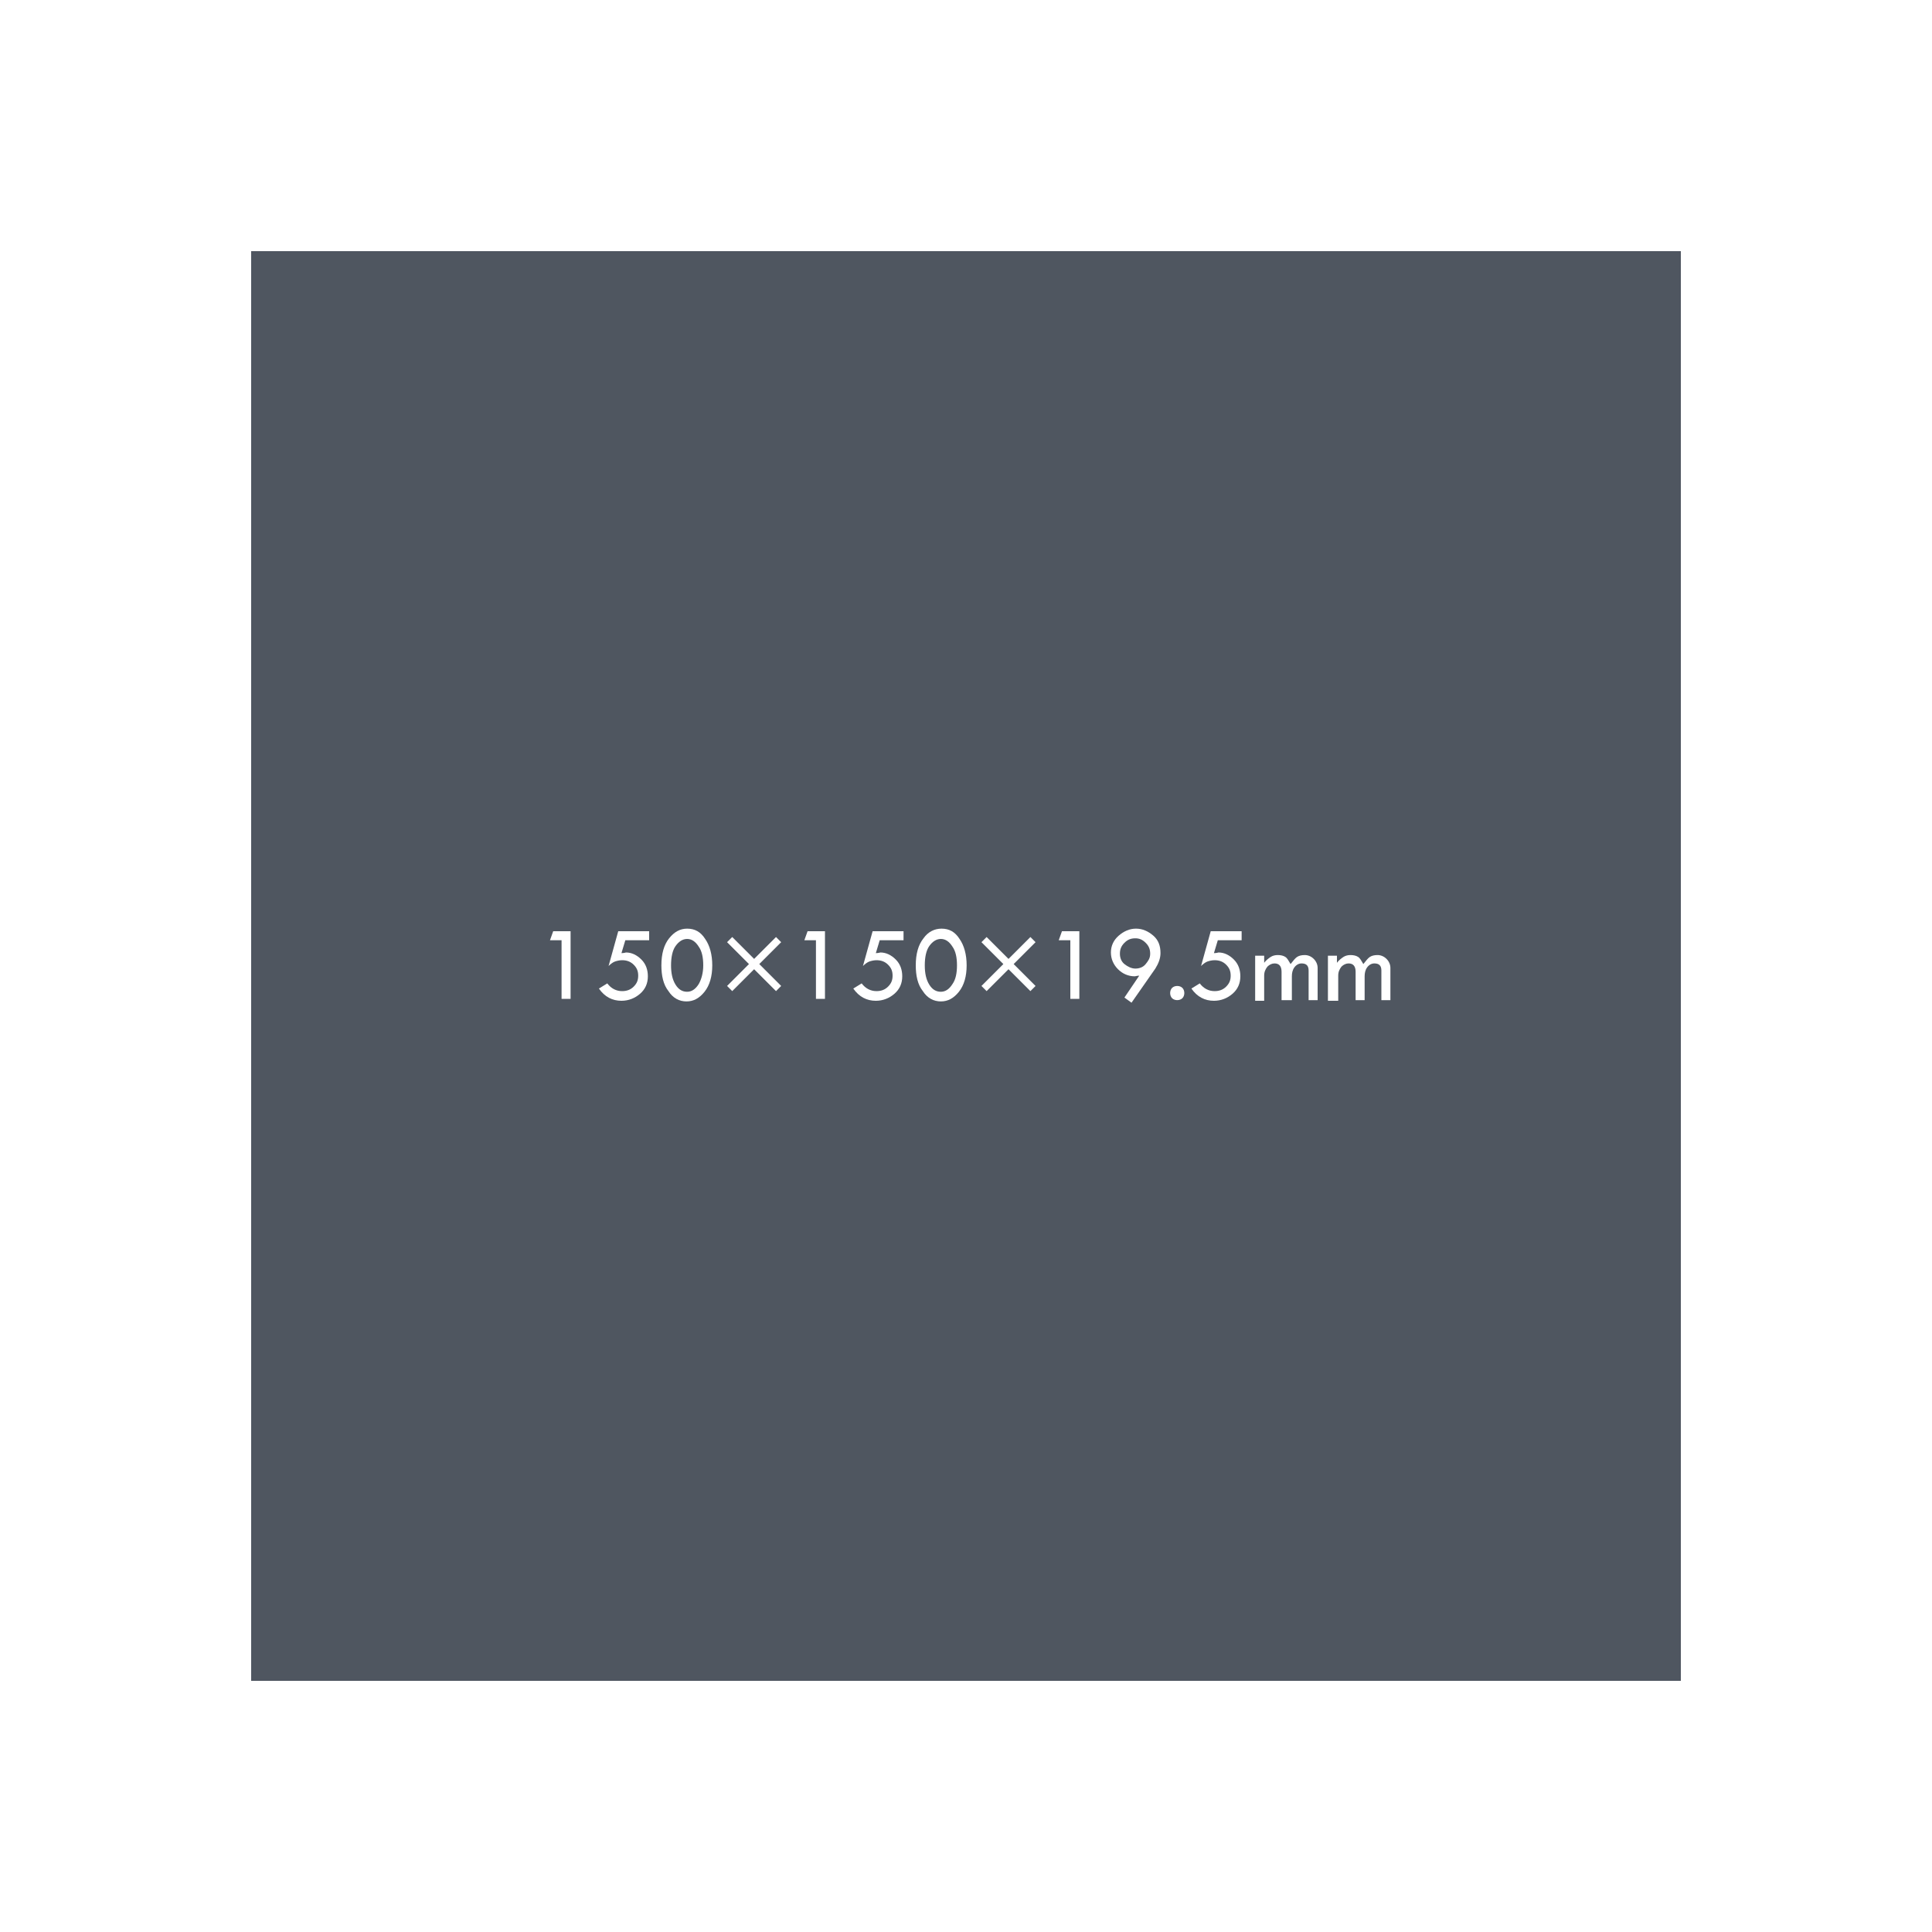 <?xml version="1.0" encoding="utf-8"?>
<!-- Generator: Adobe Illustrator 27.6.1, SVG Export Plug-In . SVG Version: 6.00 Build 0)  -->
<svg version="1.1" id="レイヤー_1" xmlns="http://www.w3.org/2000/svg" xmlns:xlink="http://www.w3.org/1999/xlink" x="0px"
	 y="0px" viewBox="0 0 300 300" style="enable-background:new 0 0 300 300;" xml:space="preserve">
<style type="text/css">
	.st0{fill:#FFFFFF;}
	.st1{fill:#4F5660;}
</style>
<rect class="st0" width="300" height="300"/>
<g>
	<rect x="39" y="39" class="st1" width="222" height="222"/>
	<g>
		<path class="st0" d="M85.9,144.6h2.7v10.5h-1.4V146h-1.8L85.9,144.6z"/>
		<path class="st0" d="M96,144.6h4.8v1.4h-3.7l-0.6,2c0.4,0,0.7-0.1,0.7-0.1c0.9,0,1.7,0.4,2.4,1.1c0.7,0.7,1,1.6,1,2.6
			c0,1.1-0.4,2-1.2,2.7c-0.8,0.7-1.8,1.1-2.9,1.1c-1.4,0-2.6-0.6-3.5-1.9l1.3-0.8c0.6,0.8,1.4,1.2,2.3,1.2c0.7,0,1.3-0.2,1.8-0.7
			c0.5-0.5,0.7-1,0.7-1.7c0-0.7-0.2-1.2-0.7-1.7c-0.5-0.5-1.1-0.7-1.8-0.7c-0.4,0-0.8,0.1-1.1,0.2s-0.7,0.4-1,0.7L96,144.6z"/>
		<path class="st0" d="M106.7,144.2c1.2,0,2.1,0.5,2.8,1.6c0.7,1,1.1,2.4,1.1,4.1c0,1.7-0.4,3.1-1.2,4.1c-0.8,1-1.7,1.5-2.8,1.5
			c-1.1,0-2.1-0.5-2.8-1.6c-0.8-1-1.1-2.4-1.1-4c0-1.8,0.4-3.2,1.2-4.2C104.7,144.7,105.6,144.2,106.7,144.2L106.7,144.2z
			 M109.2,149.9c0-1.2-0.2-2.2-0.7-2.9c-0.5-0.8-1.1-1.2-1.8-1.2c-0.7,0-1.3,0.4-1.8,1.1s-0.7,1.8-0.7,3c0,1.2,0.2,2.2,0.7,3
			c0.5,0.8,1.1,1.1,1.8,1.1c0.7,0,1.3-0.4,1.8-1.2C108.9,152.1,109.2,151.1,109.2,149.9z"/>
		<path class="st0" d="M112.9,146.3l0.8-0.8l3.4,3.4l3.4-3.4l0.8,0.8l-3.4,3.4l3.4,3.4l-0.8,0.8l-3.4-3.4l-3.4,3.4l-0.8-0.8l3.4-3.4
			L112.9,146.3z"/>
		<path class="st0" d="M125.4,144.6h2.7v10.5h-1.4V146h-1.8L125.4,144.6z"/>
		<path class="st0" d="M135.5,144.6h4.8v1.4h-3.7l-0.6,2c0.4,0,0.7-0.1,0.7-0.1c0.9,0,1.7,0.4,2.4,1.1c0.7,0.7,1,1.6,1,2.6
			c0,1.1-0.4,2-1.2,2.7c-0.8,0.7-1.8,1.1-2.9,1.1c-1.4,0-2.6-0.6-3.5-1.9l1.3-0.8c0.6,0.8,1.4,1.2,2.3,1.2c0.7,0,1.3-0.2,1.8-0.7
			c0.5-0.5,0.7-1,0.7-1.7c0-0.7-0.2-1.2-0.7-1.7c-0.5-0.5-1.1-0.7-1.8-0.7c-0.4,0-0.8,0.1-1.1,0.2s-0.7,0.4-1,0.7L135.5,144.6z"/>
		<path class="st0" d="M146.2,144.2c1.2,0,2.1,0.5,2.8,1.6c0.7,1,1.1,2.4,1.1,4.1c0,1.7-0.4,3.1-1.2,4.1c-0.8,1-1.7,1.5-2.8,1.5
			c-1.1,0-2.1-0.5-2.8-1.6c-0.8-1-1.1-2.4-1.1-4c0-1.8,0.4-3.2,1.2-4.2C144.1,144.7,145.1,144.2,146.2,144.2L146.2,144.2z
			 M148.6,149.9c0-1.2-0.2-2.2-0.7-2.9c-0.5-0.8-1.1-1.2-1.8-1.2c-0.7,0-1.3,0.4-1.8,1.1s-0.7,1.8-0.7,3c0,1.2,0.2,2.2,0.7,3
			c0.5,0.8,1.1,1.1,1.8,1.1c0.7,0,1.3-0.4,1.8-1.2C148.4,152.1,148.6,151.1,148.6,149.9z"/>
		<path class="st0" d="M152.4,146.3l0.8-0.8l3.4,3.4l3.4-3.4l0.8,0.8l-3.4,3.4l3.4,3.4l-0.8,0.8l-3.4-3.4l-3.4,3.4l-0.8-0.8l3.4-3.4
			L152.4,146.3z"/>
		<path class="st0" d="M164.9,144.6h2.7v10.5h-1.4V146h-1.8L164.9,144.6z"/>
		<path class="st0" d="M175.7,155.7l-1.1-0.8l2.3-3.4c-0.3,0-0.6,0.1-0.7,0.1c-1,0-1.9-0.4-2.6-1.1c-0.7-0.7-1.1-1.6-1.1-2.6
			c0-1,0.4-1.9,1.2-2.6c0.8-0.7,1.7-1.1,2.7-1.1c1,0,1.9,0.4,2.7,1.1s1.1,1.6,1.1,2.7c0,0.8-0.3,1.6-0.8,2.4L175.7,155.7z
			 M178.6,148.1c0-0.7-0.2-1.2-0.7-1.7c-0.5-0.5-1-0.7-1.6-0.7c-0.7,0-1.2,0.2-1.7,0.7c-0.5,0.5-0.7,1-0.7,1.7
			c0,0.6,0.2,1.2,0.7,1.6s1.1,0.7,1.7,0.7c0.6,0,1.2-0.2,1.6-0.7S178.6,148.8,178.6,148.1z"/>
		<path class="st0" d="M181.7,154.2c0-0.3,0.1-0.6,0.3-0.8s0.5-0.3,0.8-0.3c0.3,0,0.6,0.1,0.8,0.3c0.2,0.2,0.3,0.5,0.3,0.8
			c0,0.3-0.1,0.6-0.3,0.8c-0.2,0.2-0.5,0.3-0.8,0.3c-0.3,0-0.6-0.1-0.8-0.3C181.8,154.8,181.7,154.5,181.7,154.2z"/>
		<path class="st0" d="M188,144.6h4.8v1.4h-3.7l-0.6,2c0.4,0,0.7-0.1,0.7-0.1c0.9,0,1.7,0.4,2.4,1.1c0.7,0.7,1,1.6,1,2.6
			c0,1.1-0.4,2-1.2,2.7c-0.8,0.7-1.8,1.1-2.9,1.1c-1.4,0-2.6-0.6-3.5-1.9l1.3-0.8c0.6,0.8,1.4,1.2,2.3,1.2c0.7,0,1.3-0.2,1.8-0.7
			c0.5-0.5,0.7-1,0.7-1.7c0-0.7-0.2-1.2-0.7-1.7c-0.5-0.5-1.1-0.7-1.8-0.7c-0.4,0-0.8,0.1-1.1,0.2s-0.7,0.4-1,0.7L188,144.6z"/>
		<path class="st0" d="M194.9,155.2v-6.8h1.4v1.1c0.3-0.4,0.7-0.7,1-0.9c0.3-0.2,0.7-0.3,1.1-0.3c0.5,0,0.9,0.1,1.2,0.3
			c0.3,0.2,0.5,0.6,0.8,1.1c0.4-0.5,0.7-0.9,1-1.1c0.3-0.2,0.7-0.3,1.2-0.3c0.5,0,1,0.2,1.4,0.6c0.4,0.4,0.6,0.9,0.6,1.4v5h-1.4
			v-4.6c0-0.8-0.4-1.1-1.1-1.1c-0.4,0-0.8,0.2-1.1,0.6s-0.4,0.9-0.4,1.4v3.7H199v-4.4c0-0.9-0.4-1.3-1.1-1.3c-0.4,0-0.8,0.2-1.1,0.5
			c-0.3,0.4-0.5,0.8-0.5,1.4v3.9H194.9z"/>
		<path class="st0" d="M206.2,155.2v-6.8h1.4v1.1c0.3-0.4,0.7-0.7,1-0.9c0.3-0.2,0.7-0.3,1.1-0.3c0.5,0,0.9,0.1,1.2,0.3
			c0.3,0.2,0.5,0.6,0.8,1.1c0.4-0.5,0.7-0.9,1-1.1c0.3-0.2,0.7-0.3,1.2-0.3c0.5,0,1,0.2,1.4,0.6c0.4,0.4,0.6,0.9,0.6,1.4v5h-1.4
			v-4.6c0-0.8-0.4-1.1-1.1-1.1c-0.4,0-0.8,0.2-1.1,0.6s-0.4,0.9-0.4,1.4v3.7h-1.4v-4.4c0-0.9-0.4-1.3-1.1-1.3
			c-0.4,0-0.8,0.2-1.1,0.5c-0.3,0.4-0.5,0.8-0.5,1.4v3.9H206.2z"/>
	</g>
</g>
</svg>
